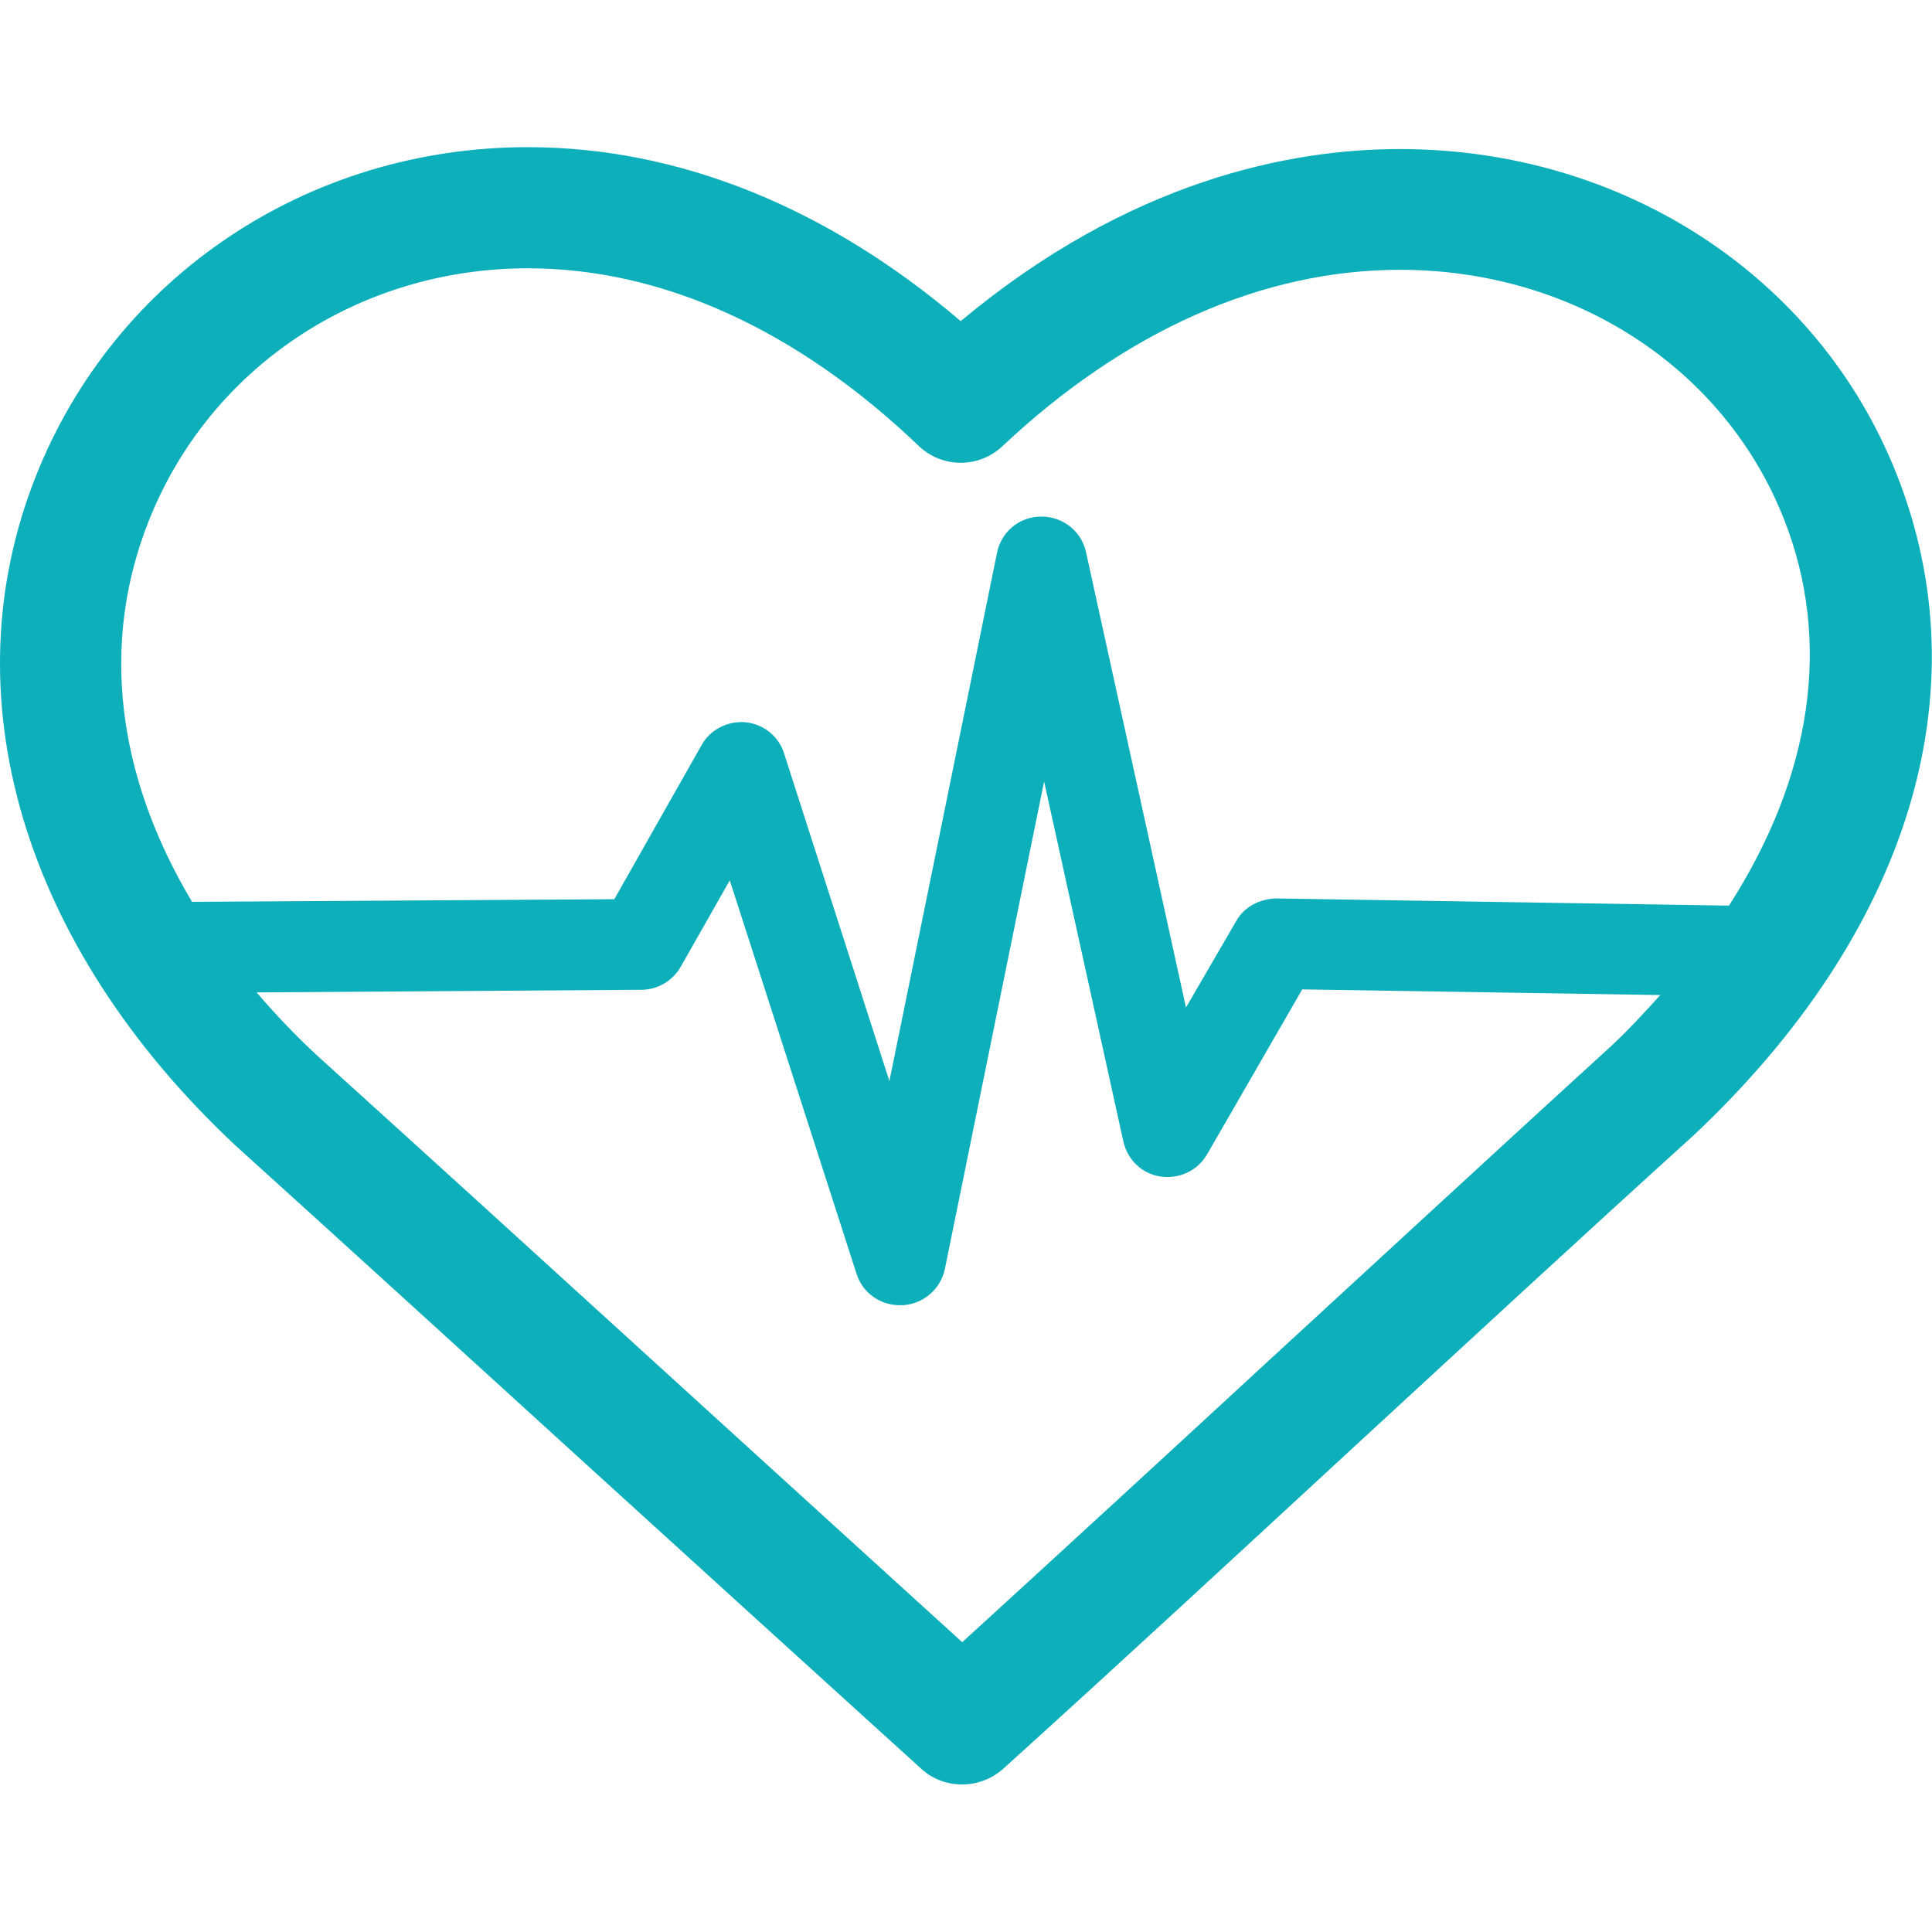 <svg xml:space="preserve" style="enable-background:new 0 0 512 512;" viewBox="0 0 512 512" y="0px" x="0px" id="Layer_1" version="1.1" xmlns:xlink="http://www.w3.org/1999/xlink" xmlns="http://www.w3.org/2000/svg">
<g id="Work">
	<path fill="#0dafbb" d="M502.6,125.6c-20.7-52.3-72.4-86.1-131.6-86.1c-28.9,0-71.6,8.2-116.4,45.6C219.2,54.9,179.8,39,139.9,39   C81.7,39,30.5,73.2,9.5,126.2C-13.6,184.4,6,250.5,62,303.2c30.5,27.6,62,56.3,93.5,85c29.9,27.2,59.8,54.4,88.7,80.6   c3.1,2.8,6.9,4.1,10.8,4.1s7.7-1.4,10.8-4.1c30-27.1,61.1-55.9,92.2-84.6c30.6-28.2,61.1-56.4,90.8-83.3   C505.9,247.2,525.5,183.3,502.6,125.6z M336.2,360.6c-27.3,25.2-54.7,50.4-81.2,74.6c-25.5-23.2-51.7-47-77.8-70.8   c-31.5-28.7-63-57.4-93.3-84.8c-5.8-5.4-11.1-11-15.9-16.6l102-0.7c4.3,0,8.3-2.4,10.4-6.1l13-22.9L227,337.6   c1.6,5,6.2,8.3,11.5,8.3c0.2,0,0.4,0,0.7,0c5.5-0.3,10.1-4.3,11.2-9.6l26.3-129.2l21,95.4c1.1,4.9,5,8.6,9.9,9.3   c5,0.7,9.8-1.6,12.3-5.9l25.2-43.7l94.9,1.5c-4.1,4.5-8.2,9-12.9,13.4C397.5,304.1,366.9,332.4,336.2,360.6L336.2,360.6z    M458.2,240l-120-1.9c-4.3,0.1-8.5,2.2-10.6,6l-13.3,22.9l-26.5-120.7c-1.2-5.5-6.1-9.4-11.8-9.4c0,0-0.1,0-0.1,0   c-5.7,0-10.6,4-11.7,9.7l-28.5,139.9l-27.9-86.8c-1.4-4.6-5.5-7.8-10.2-8.3c-4.7-0.4-9.4,1.9-11.7,6.1l-23.1,40.8L50.9,239   C31,205.7,26.5,170.6,39.4,138.1C55.5,97.4,95,71.1,139.9,71.1c35.6,0,71.4,16.3,103.6,47.1c6.2,5.9,15.9,5.9,22.1,0.1   c32.5-30.6,69-46.8,105.4-46.8c45.9,0,85.8,25.8,101.7,65.9C485.7,170.1,480.1,205.9,458.2,240z"></path>
</g>
</svg>